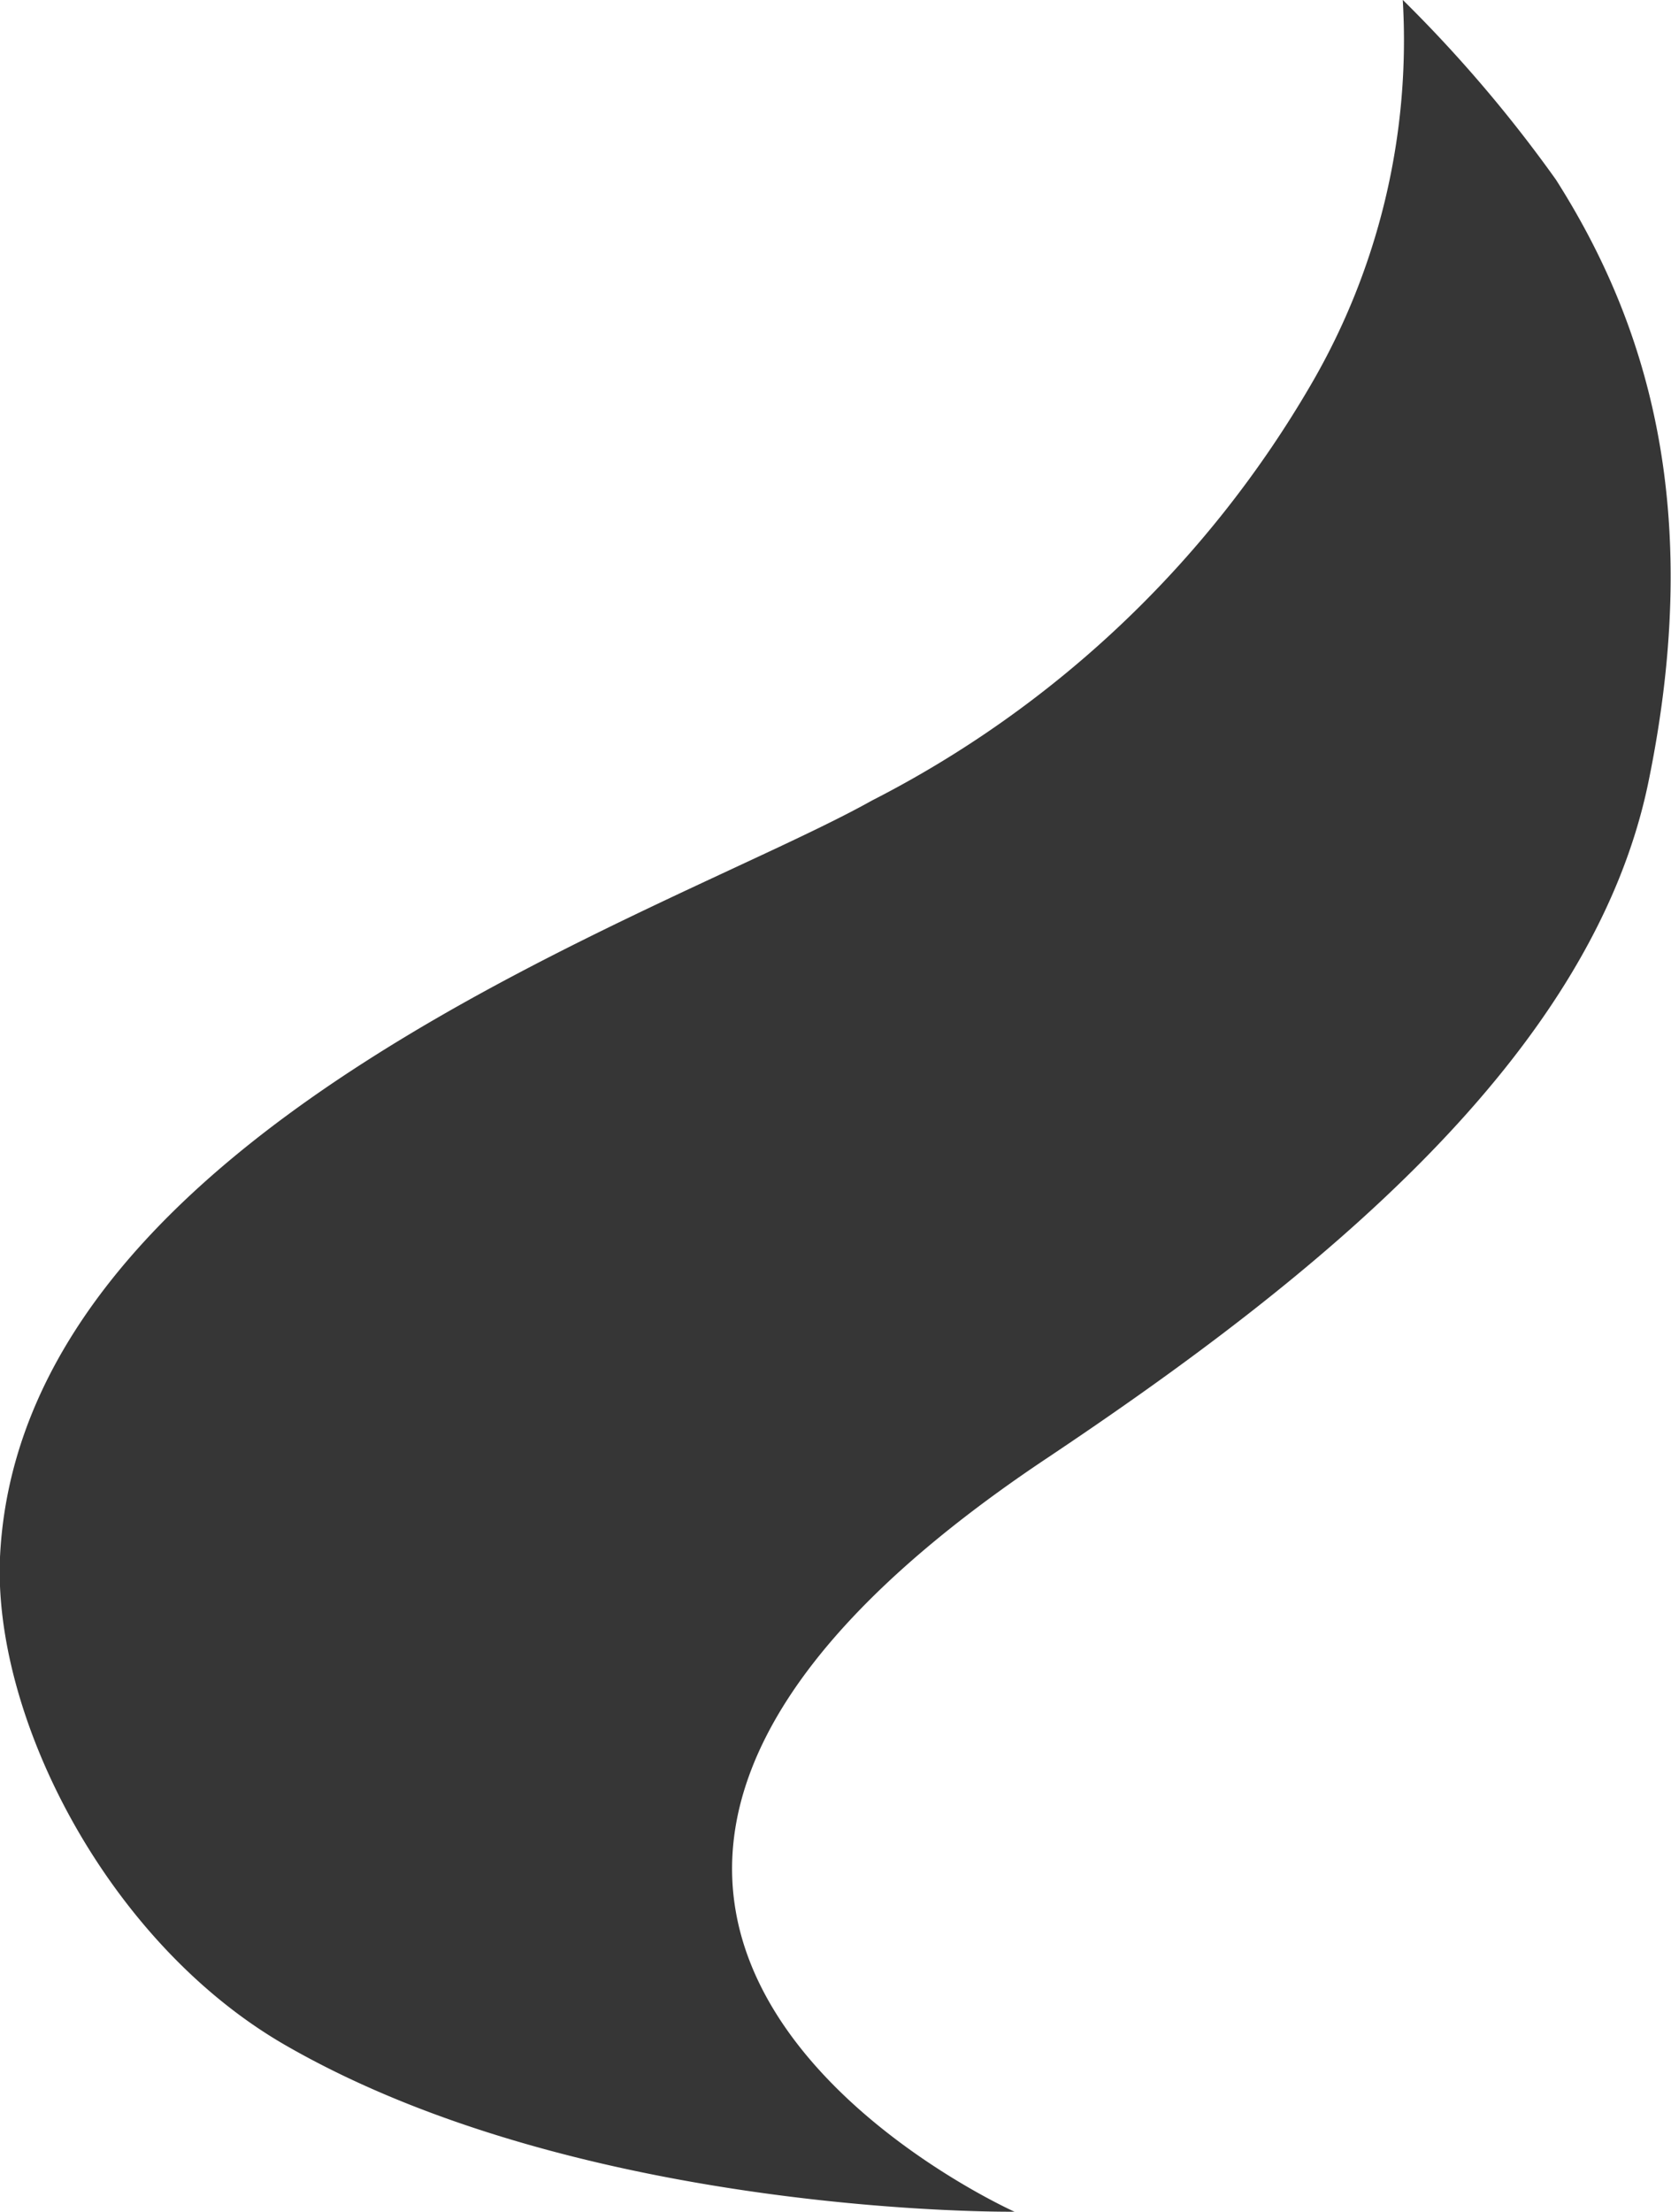 <svg xmlns="http://www.w3.org/2000/svg" width="28.818" height="38.129" viewBox="0 0 28.818 38.129">
  <g id="Group_337" data-name="Group 337" transform="translate(-608.416 -720.396)">
    <path id="Path_10" data-name="Path 10" d="M275.5,491.314s-7.428.093-12.573-2.87c-3.087-1.777-5.074-5.705-4.92-8.473.41-7.38,11.616-11.07,15.033-12.983a18.476,18.476,0,0,0,7.562-7.152,11.78,11.78,0,0,0,1.594-6.651,23.555,23.555,0,0,1,2.642,3.1c1.539,2.419,2.577,5.617,1.594,10.386-.976,4.738-5.738,8.558-10.386,11.662C264.186,486.255,275.5,491.314,275.5,491.314Z" transform="translate(350.412 267.209)" fill="#363636"/>
  </g>
</svg>
